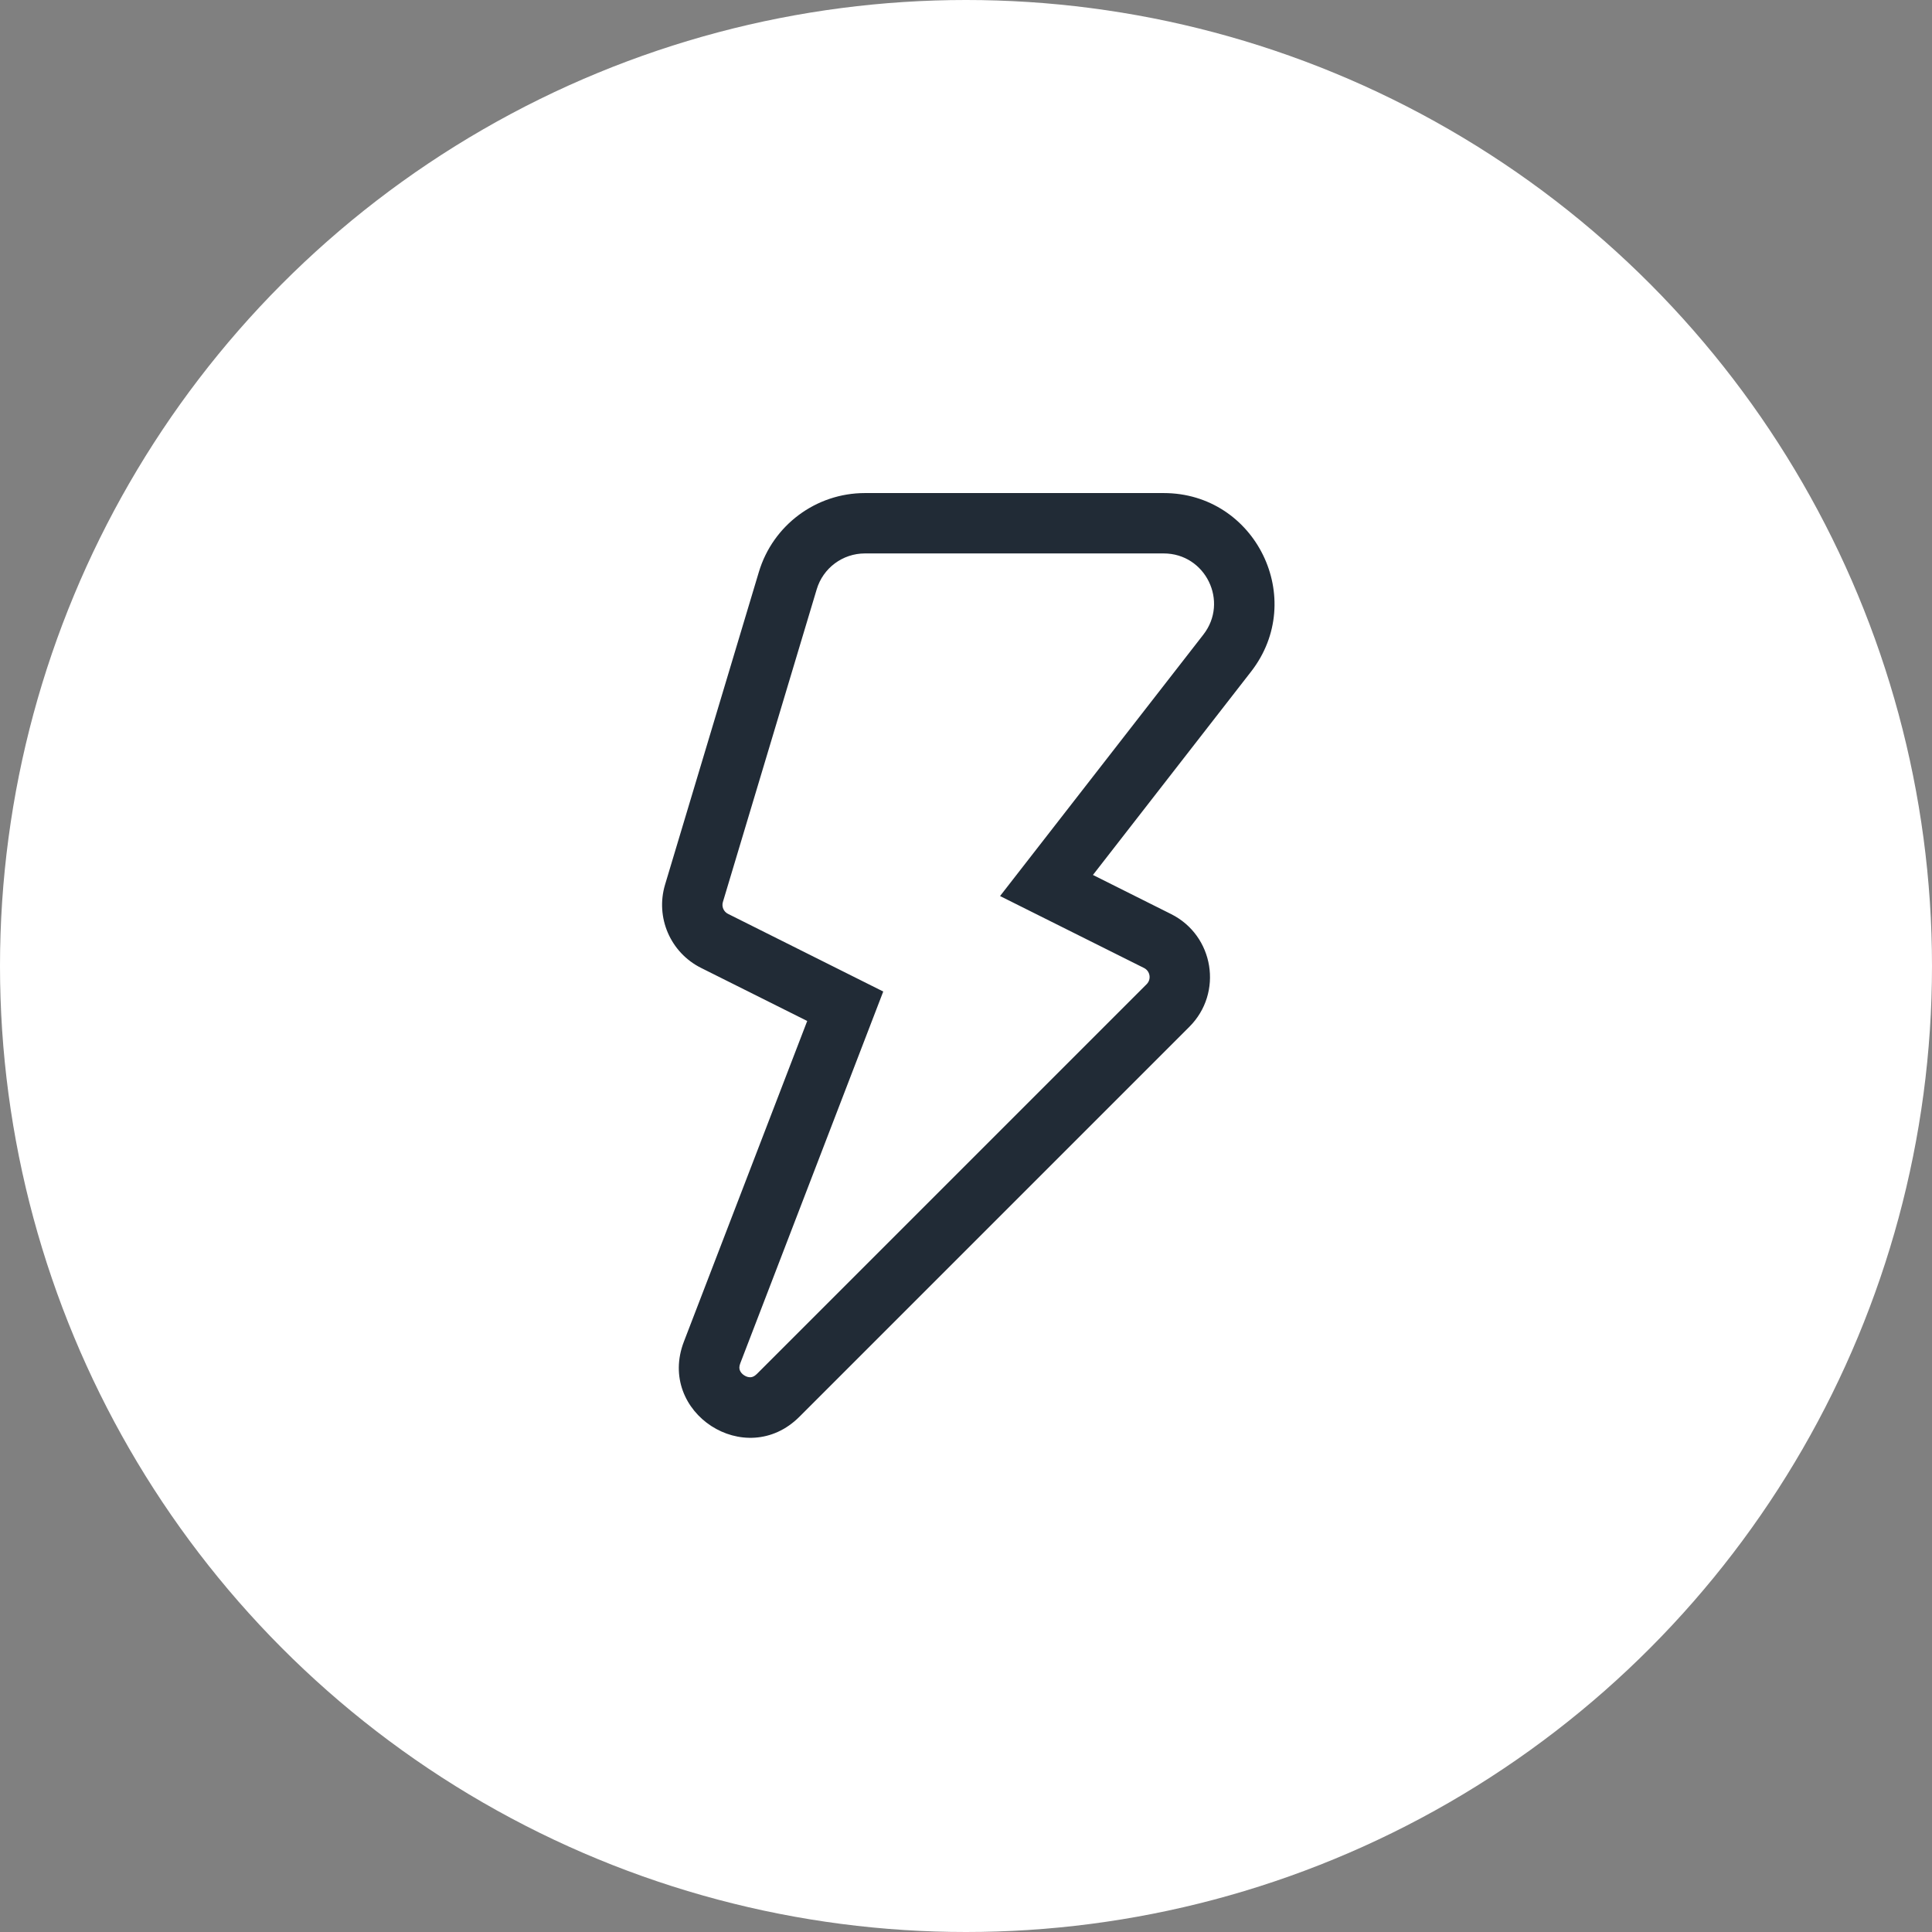 <svg xmlns="http://www.w3.org/2000/svg" fill="none" viewBox="0 0 48 48" height="48" width="48">
<rect x="0" y="0" width="48" height="48" fill="#808080" stroke="none"/>
<circle fill="white" r="24" cy="24" cx="24"></circle>
<path fill="#212B36" d="M21.488 13.75C20.936 13.75 20.449 14.112 20.291 14.641L17.96 22.41C17.925 22.526 17.979 22.651 18.088 22.705L21.944 24.634L18.392 33.871C18.359 33.955 18.368 34.008 18.381 34.043C18.397 34.086 18.432 34.134 18.489 34.17C18.545 34.207 18.603 34.22 18.649 34.217C18.686 34.215 18.738 34.201 18.802 34.138L28.489 24.451C28.609 24.33 28.576 24.127 28.424 24.05L24.846 22.262L29.897 15.767C30.536 14.946 29.951 13.75 28.911 13.75H21.488ZM18.854 14.21C19.203 13.047 20.274 12.25 21.488 12.25H28.911C31.199 12.25 32.486 14.882 31.081 16.688L27.154 21.738L29.094 22.709C30.163 23.243 30.394 24.667 29.549 25.511L19.862 35.198C18.526 36.535 16.313 35.097 16.991 33.333L20.055 25.366L17.417 24.047C16.656 23.666 16.279 22.794 16.523 21.979L18.854 14.21Z" clip-rule="evenodd" fill-rule="evenodd"></path>
</svg>
